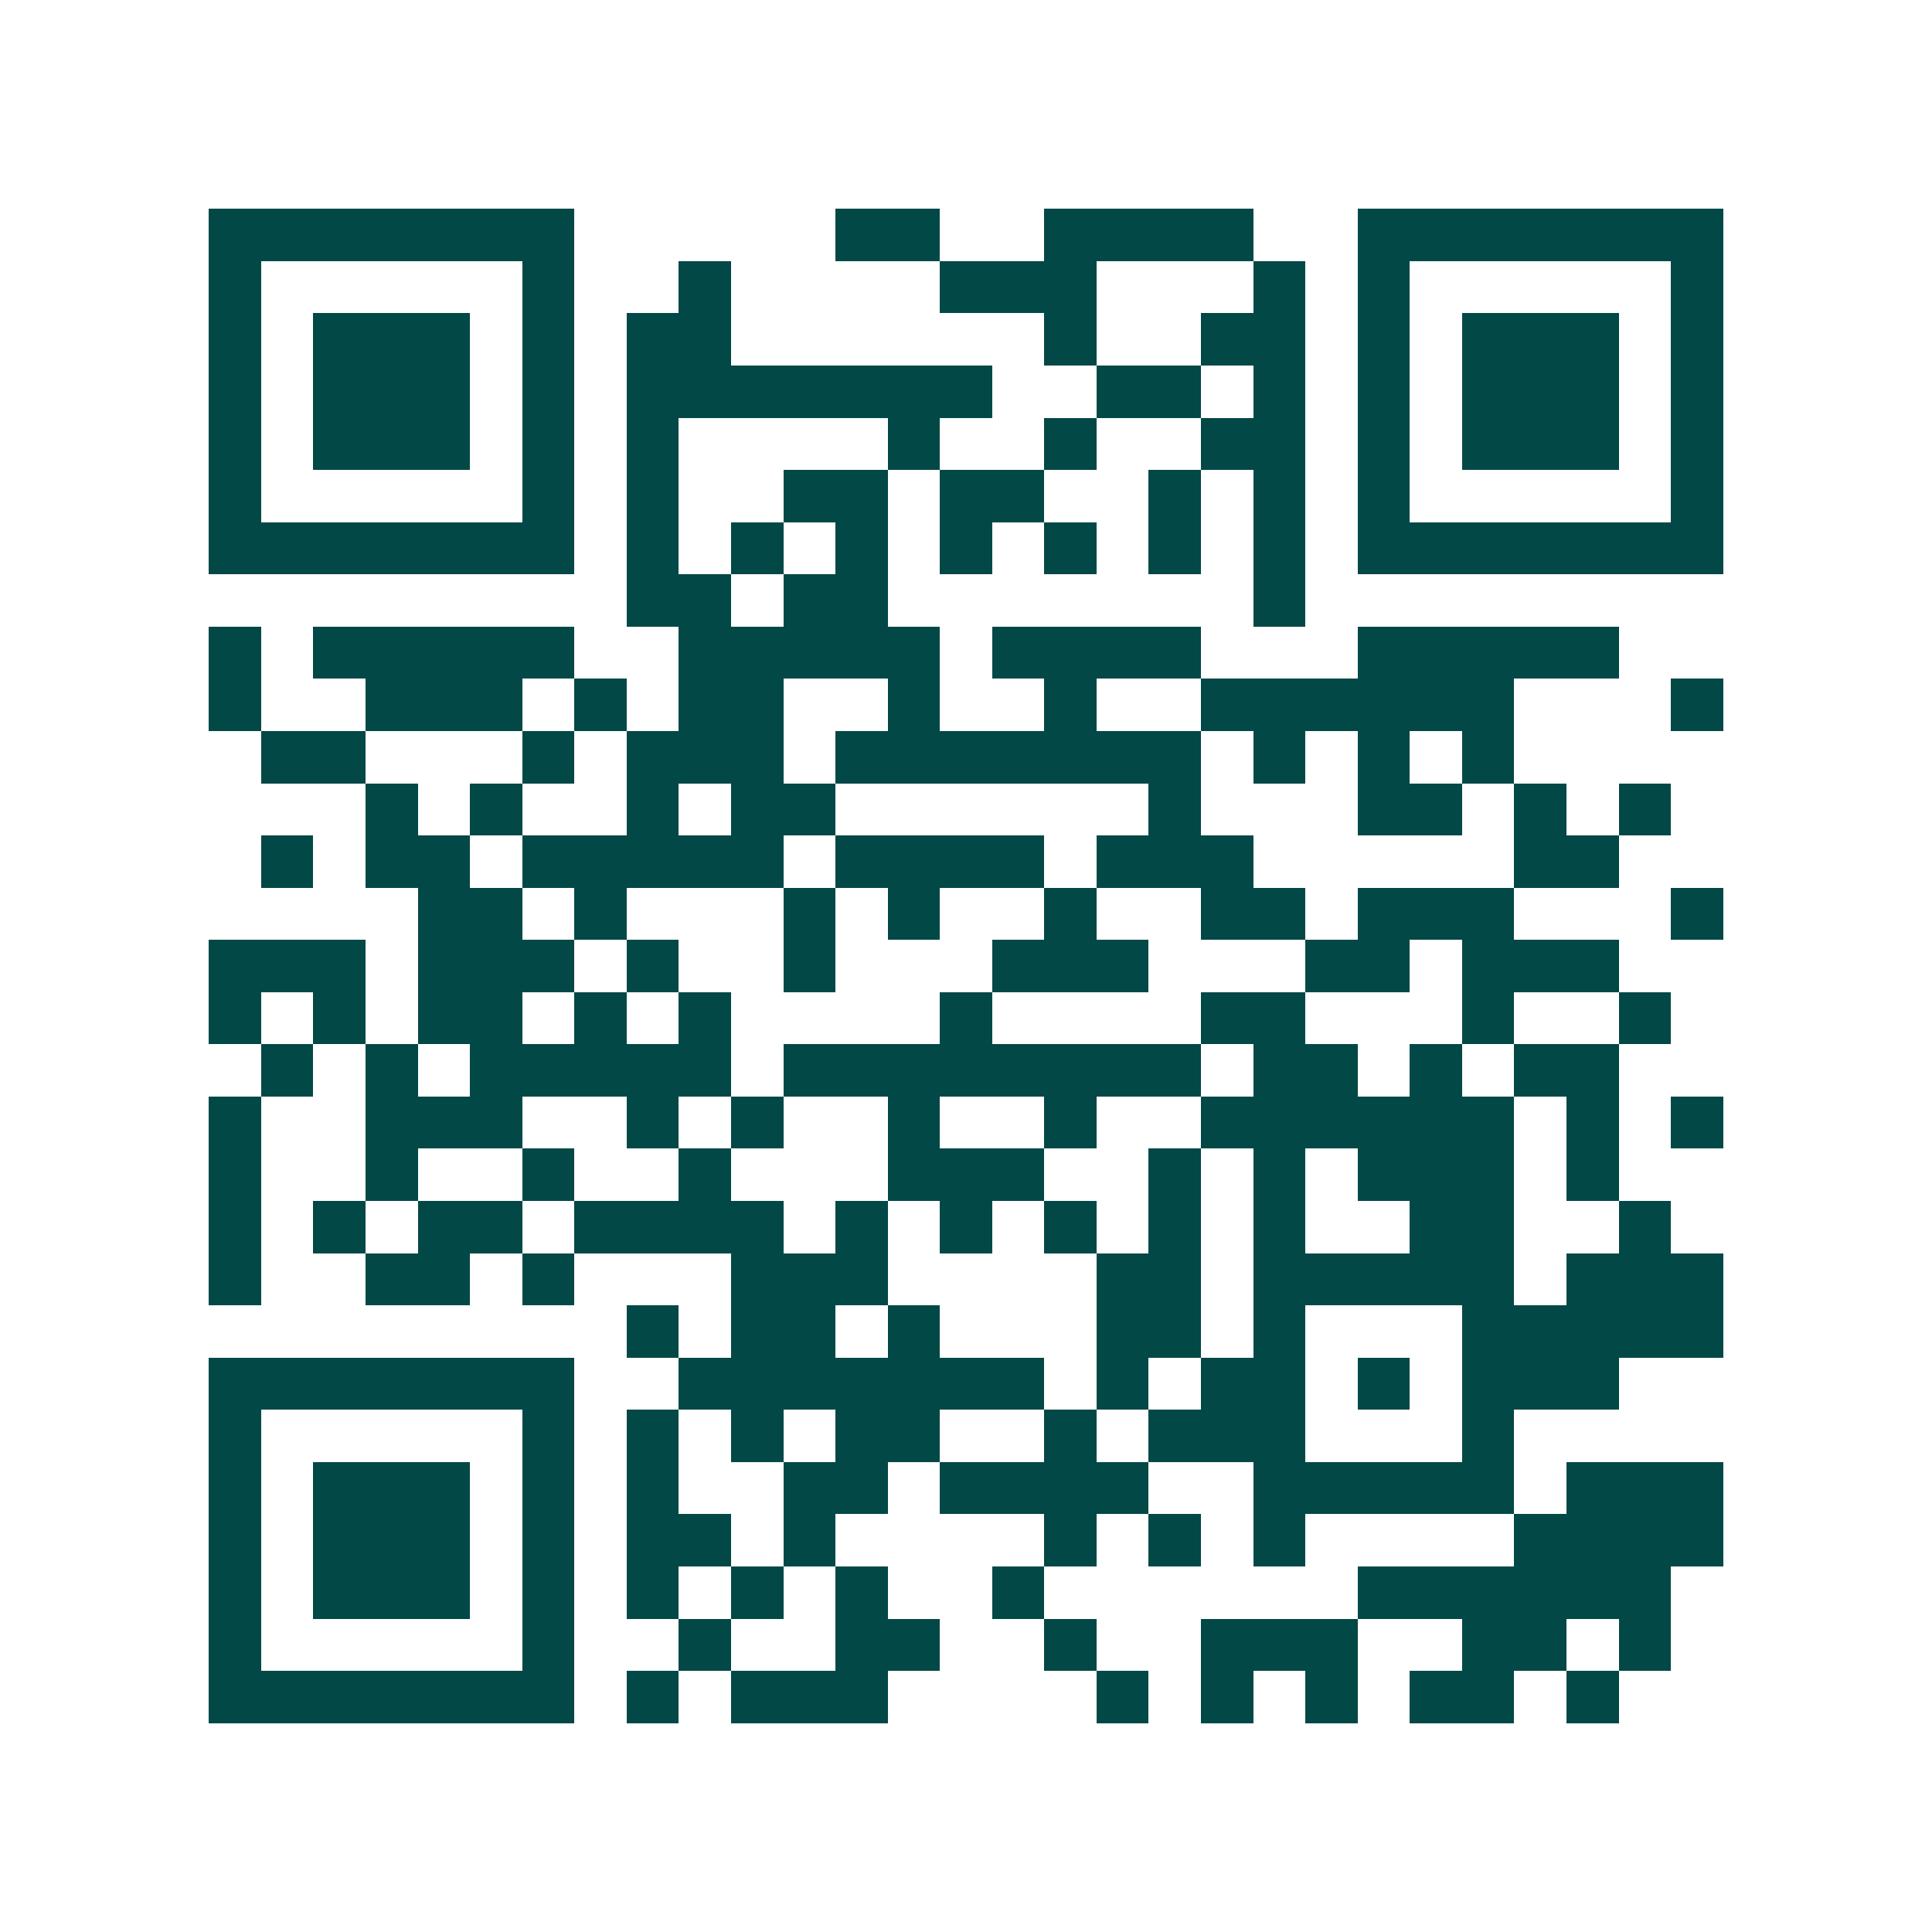 <svg xmlns="http://www.w3.org/2000/svg" width="200" height="200" viewBox="0 0 37 37" shape-rendering="crispEdges"><path fill="#ffffff" d="M0 0h37v37H0z"/><path stroke="#014847" d="M4 4.5h7m5 0h2m2 0h4m2 0h7M4 5.5h1m5 0h1m2 0h1m4 0h3m3 0h1m1 0h1m5 0h1M4 6.5h1m1 0h3m1 0h1m1 0h2m6 0h1m2 0h2m1 0h1m1 0h3m1 0h1M4 7.5h1m1 0h3m1 0h1m1 0h7m2 0h2m1 0h1m1 0h1m1 0h3m1 0h1M4 8.5h1m1 0h3m1 0h1m1 0h1m4 0h1m2 0h1m2 0h2m1 0h1m1 0h3m1 0h1M4 9.5h1m5 0h1m1 0h1m2 0h2m1 0h2m2 0h1m1 0h1m1 0h1m5 0h1M4 10.5h7m1 0h1m1 0h1m1 0h1m1 0h1m1 0h1m1 0h1m1 0h1m1 0h7M12 11.5h2m1 0h2m7 0h1M4 12.5h1m1 0h5m2 0h5m1 0h4m3 0h5M4 13.5h1m2 0h3m1 0h1m1 0h2m2 0h1m2 0h1m2 0h6m3 0h1M5 14.5h2m3 0h1m1 0h3m1 0h7m1 0h1m1 0h1m1 0h1M7 15.5h1m1 0h1m2 0h1m1 0h2m6 0h1m3 0h2m1 0h1m1 0h1M5 16.5h1m1 0h2m1 0h5m1 0h4m1 0h3m5 0h2M8 17.5h2m1 0h1m3 0h1m1 0h1m2 0h1m2 0h2m1 0h3m3 0h1M4 18.5h3m1 0h3m1 0h1m2 0h1m3 0h3m3 0h2m1 0h3M4 19.5h1m1 0h1m1 0h2m1 0h1m1 0h1m4 0h1m4 0h2m3 0h1m2 0h1M5 20.5h1m1 0h1m1 0h5m1 0h8m1 0h2m1 0h1m1 0h2M4 21.5h1m2 0h3m2 0h1m1 0h1m2 0h1m2 0h1m2 0h6m1 0h1m1 0h1M4 22.5h1m2 0h1m2 0h1m2 0h1m3 0h3m2 0h1m1 0h1m1 0h3m1 0h1M4 23.5h1m1 0h1m1 0h2m1 0h4m1 0h1m1 0h1m1 0h1m1 0h1m1 0h1m2 0h2m2 0h1M4 24.5h1m2 0h2m1 0h1m3 0h3m4 0h2m1 0h5m1 0h3M12 25.5h1m1 0h2m1 0h1m3 0h2m1 0h1m3 0h5M4 26.5h7m2 0h7m1 0h1m1 0h2m1 0h1m1 0h3M4 27.5h1m5 0h1m1 0h1m1 0h1m1 0h2m2 0h1m1 0h3m3 0h1M4 28.5h1m1 0h3m1 0h1m1 0h1m2 0h2m1 0h4m2 0h5m1 0h3M4 29.5h1m1 0h3m1 0h1m1 0h2m1 0h1m4 0h1m1 0h1m1 0h1m4 0h4M4 30.5h1m1 0h3m1 0h1m1 0h1m1 0h1m1 0h1m2 0h1m6 0h6M4 31.5h1m5 0h1m2 0h1m2 0h2m2 0h1m2 0h3m2 0h2m1 0h1M4 32.5h7m1 0h1m1 0h3m4 0h1m1 0h1m1 0h1m1 0h2m1 0h1"/></svg>
